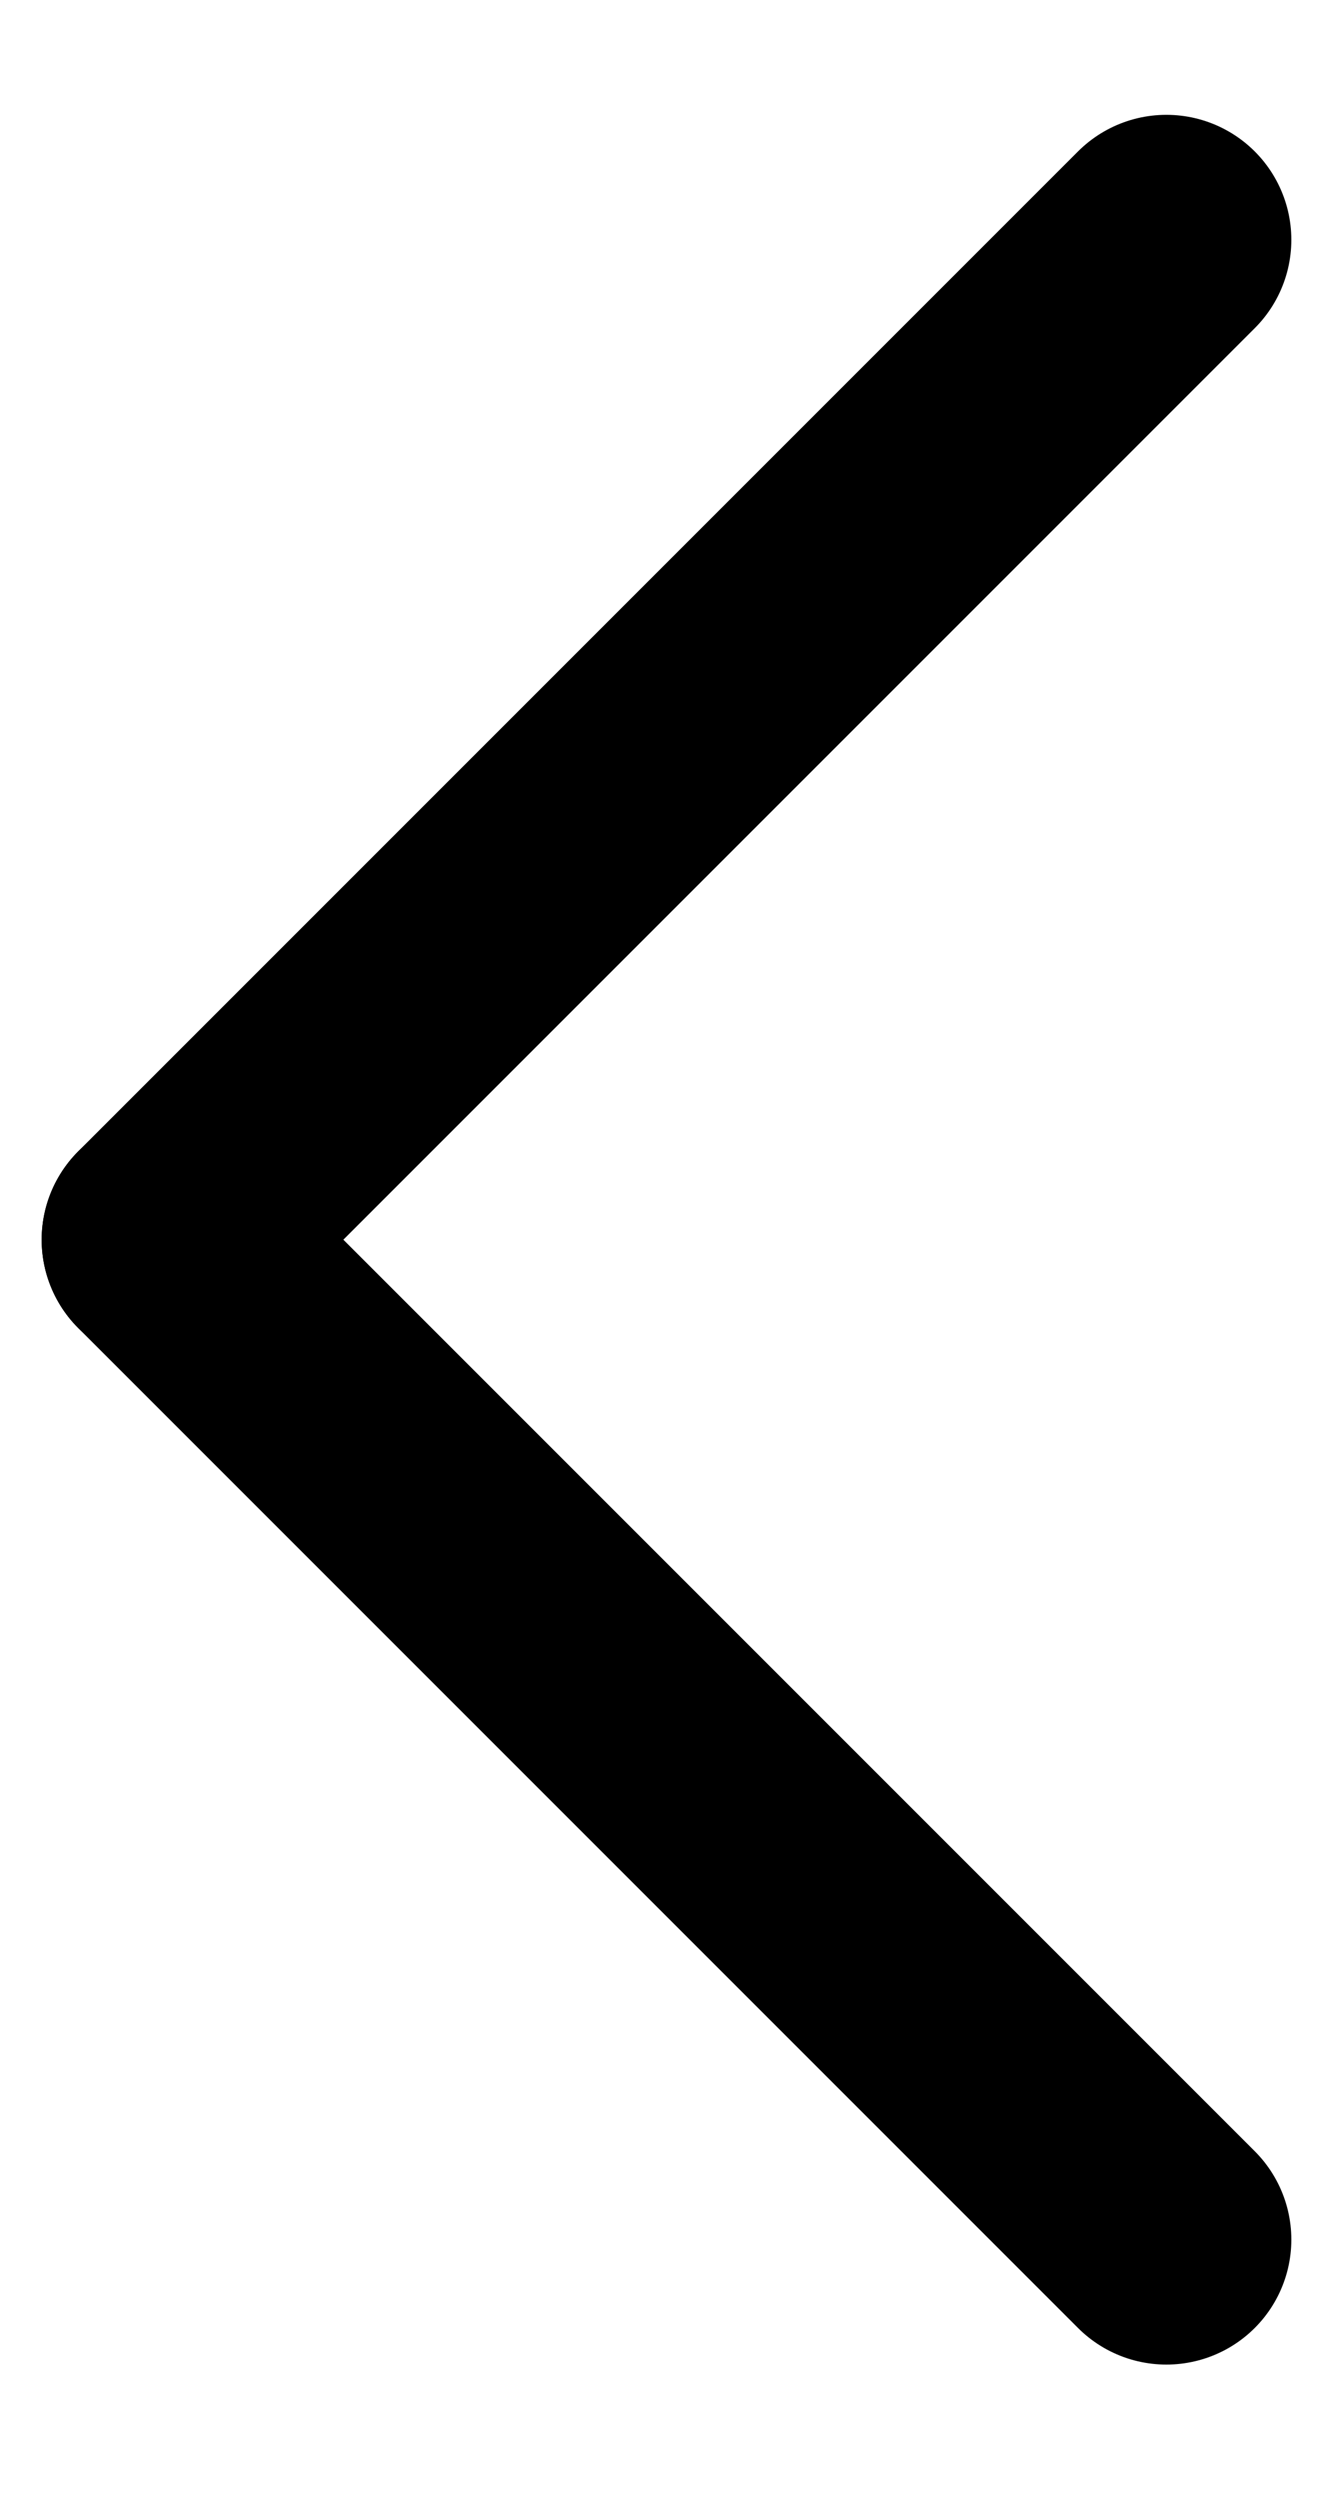 <svg width="8" height="15" viewBox="0 0 8 15" fill="none" xmlns="http://www.w3.org/2000/svg">
<path d="M7 1.439L1 7.439" stroke="black" stroke-width="1.5" stroke-linecap="round"/>
<path d="M1 7.439L7 13.439" stroke="black" stroke-width="1.5" stroke-linecap="round"/>
</svg>
